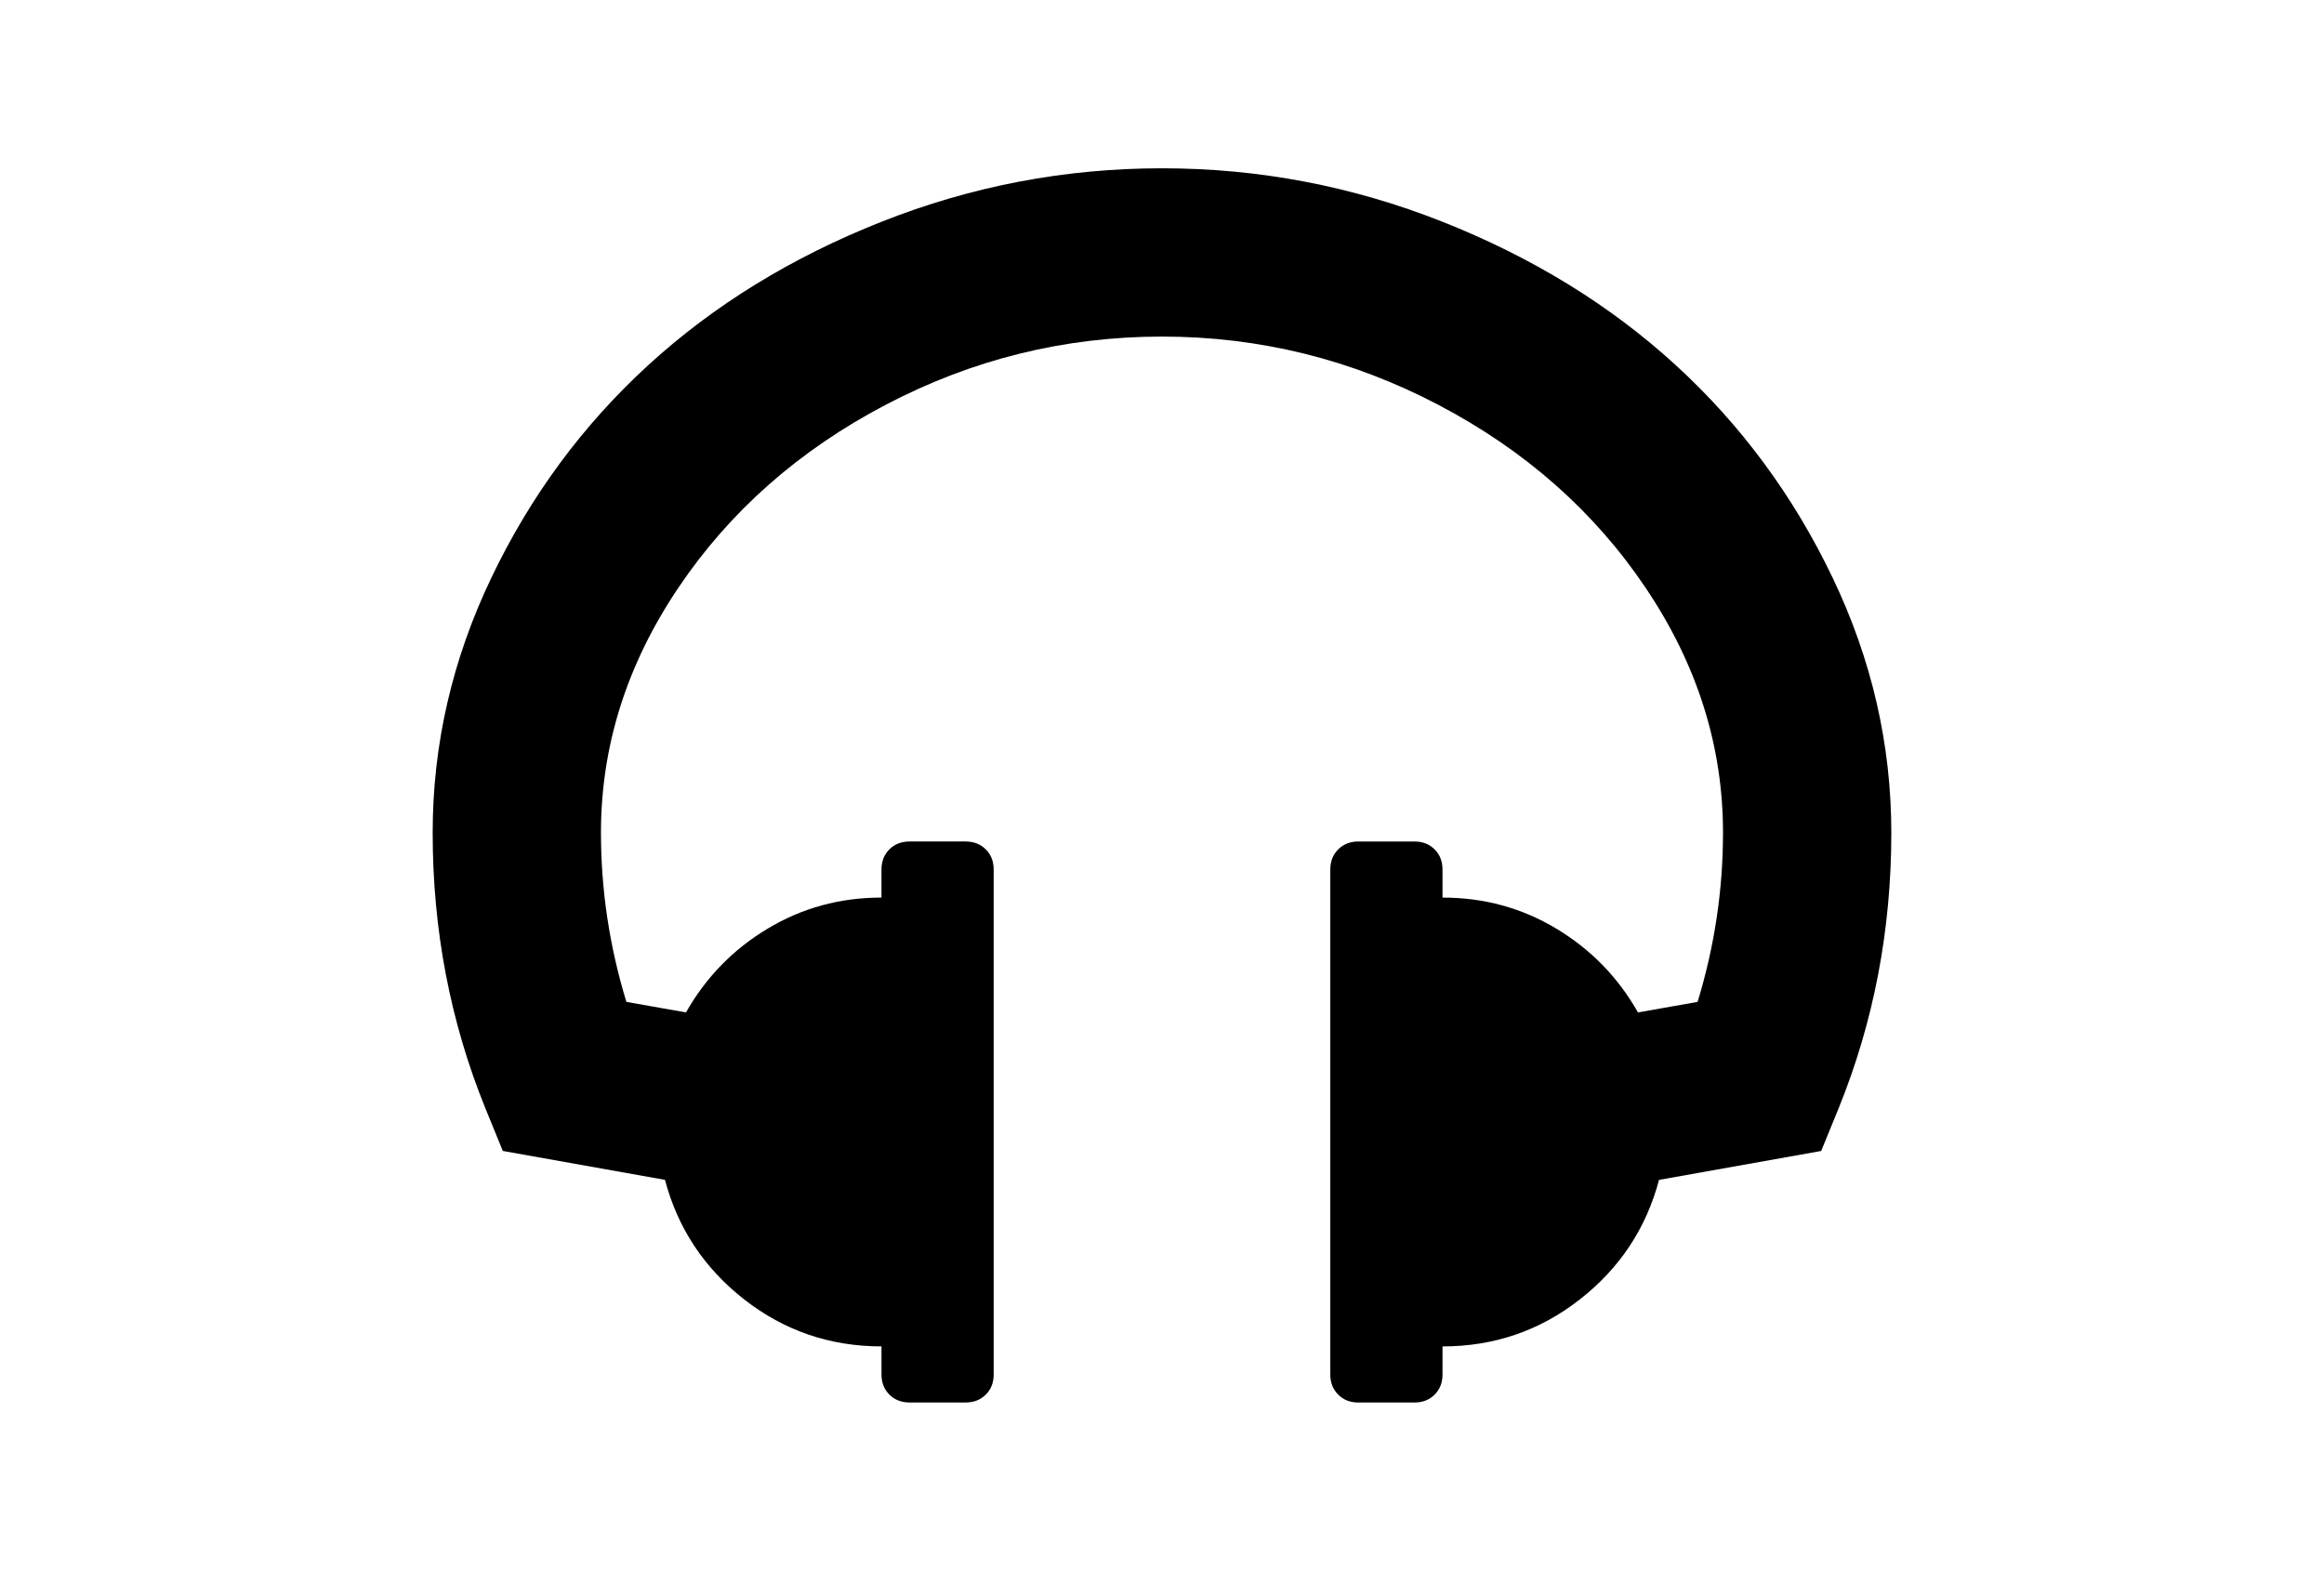 <?xml version="1.0" encoding="utf-8"?>
<!-- Generator: Adobe Illustrator 16.0.4, SVG Export Plug-In . SVG Version: 6.00 Build 0)  -->
<!DOCTYPE svg PUBLIC "-//W3C//DTD SVG 1.1//EN" "http://www.w3.org/Graphics/SVG/1.1/DTD/svg11.dtd">
<svg version="1.1" id="Capa_1" xmlns="http://www.w3.org/2000/svg" xmlns:xlink="http://www.w3.org/1999/xlink" x="0px" y="0px"
	 width="216px" height="146px" viewBox="0 0 216 146" enable-background="new 0 0 216 146" xml:space="preserve">
<path d="M170.327,53.69c-3.642-7.604-8.502-14.19-14.584-19.757c-6.084-5.567-13.31-10.008-21.673-13.321
	c-8.364-3.313-17.053-4.97-26.071-4.97c-9.016,0-17.706,1.658-26.071,4.97c-8.365,3.312-15.588,7.753-21.672,13.321
	S49.311,46.086,45.672,53.69c-3.639,7.605-5.458,15.508-5.458,23.708c0,9.018,1.629,17.545,4.888,25.584l1.63,3.992l15.072,2.688
	c1.195,4.508,3.653,8.215,7.374,11.121c3.72,2.904,7.97,4.357,12.75,4.357v2.607c0,0.761,0.244,1.385,0.733,1.874
	c0.489,0.488,1.114,0.733,1.874,0.733h5.214c0.76,0,1.385-0.245,1.874-0.733c0.488-0.489,0.733-1.113,0.733-1.874V80.819
	c0-0.761-0.244-1.386-0.733-1.874c-0.489-0.488-1.114-0.733-1.874-0.733h-5.214c-0.761,0-1.385,0.245-1.874,0.733
	c-0.489,0.488-0.733,1.113-0.733,1.874v2.606c-3.857,0-7.387,0.965-10.592,2.894c-3.205,1.927-5.73,4.521-7.577,7.78l-5.541-0.979
	c-1.574-5.161-2.362-10.402-2.362-15.725c0-8.038,2.389-15.615,7.169-22.73c4.78-7.115,11.203-12.792,19.269-17.028
	s16.634-6.354,25.705-6.354c9.069,0,17.638,2.118,25.705,6.354s14.489,9.913,19.269,17.028c4.78,7.115,7.17,14.692,7.17,22.73
	c0,5.324-0.787,10.564-2.361,15.725L152.24,94.1c-1.848-3.26-4.373-5.853-7.576-7.78c-3.205-1.929-6.737-2.894-10.592-2.894v-2.606
	c0-0.761-0.244-1.386-0.734-1.874c-0.488-0.488-1.113-0.733-1.873-0.733h-5.215c-0.76,0-1.385,0.245-1.873,0.733
	c-0.49,0.488-0.734,1.113-0.734,1.874v46.929c0,0.761,0.244,1.385,0.734,1.874c0.488,0.488,1.113,0.733,1.873,0.733h5.215
	c0.76,0,1.385-0.245,1.873-0.733c0.49-0.489,0.734-1.113,0.734-1.874v-2.607c4.779,0,9.029-1.453,12.75-4.357
	c3.721-2.906,6.178-6.613,7.373-11.121l15.072-2.688l1.631-3.992c3.258-8.039,4.887-16.566,4.887-25.584
	C175.785,69.198,173.967,61.295,170.327,53.69z"/>
</svg>
